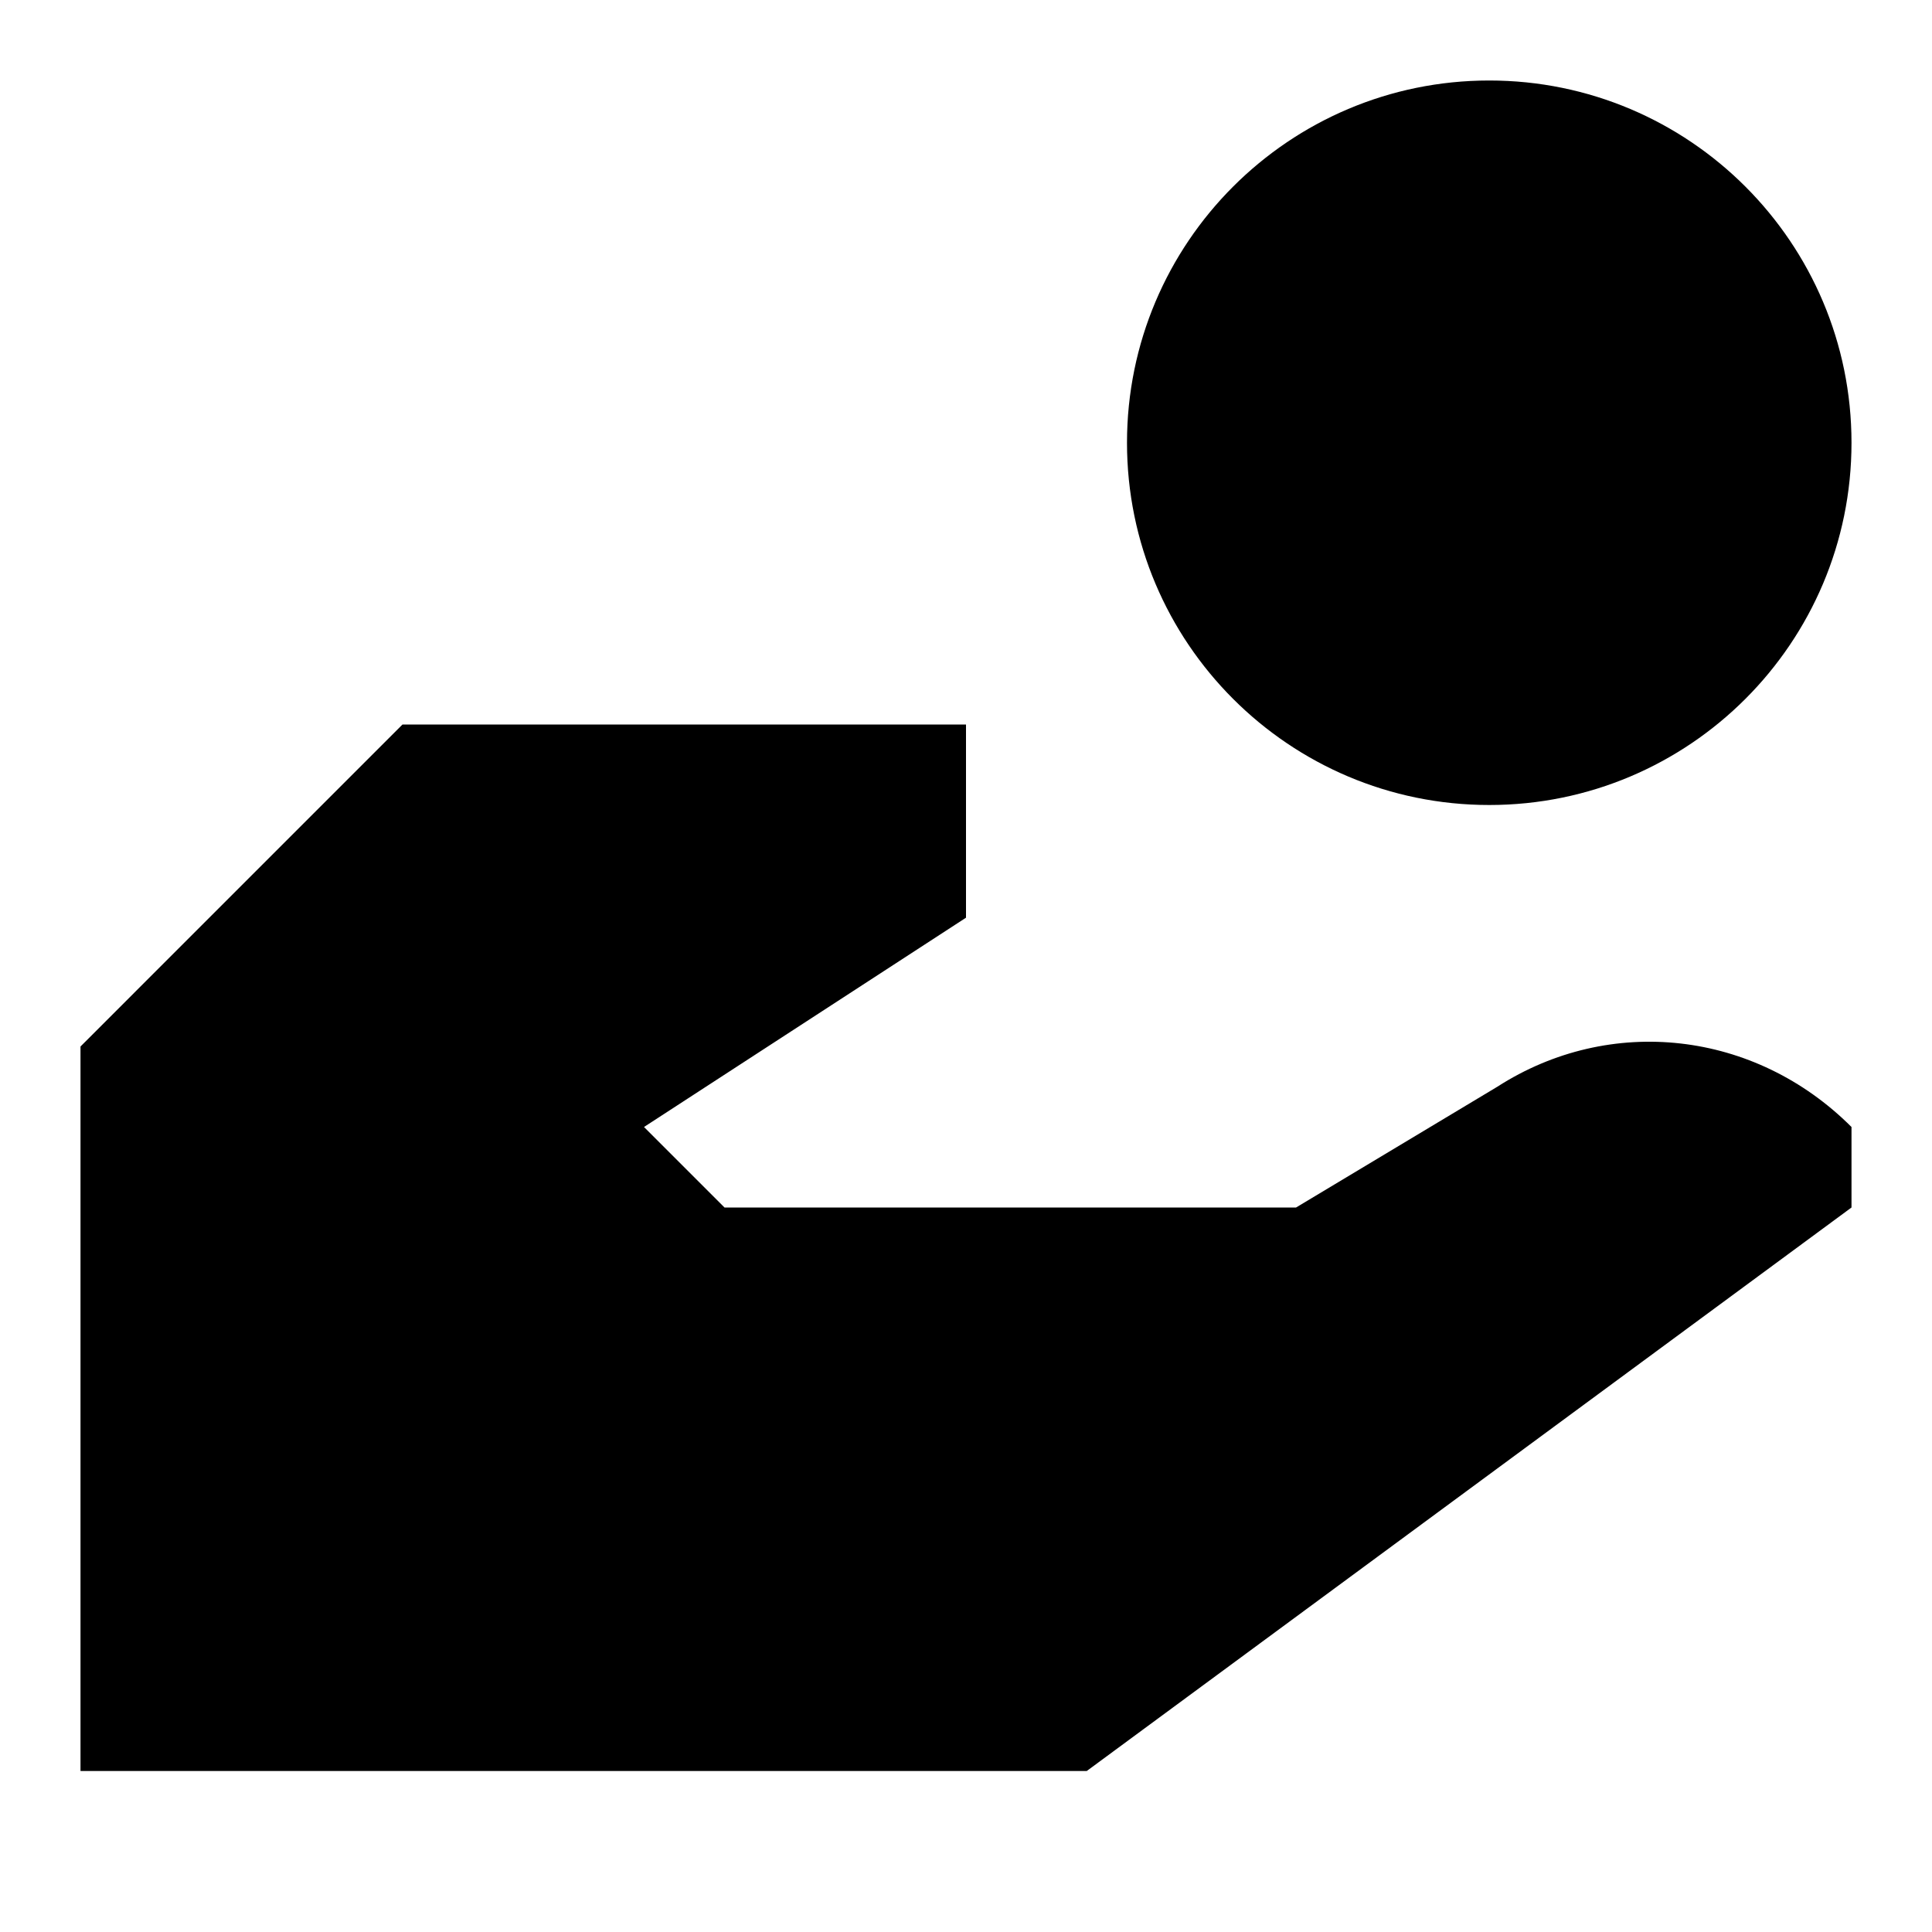 <svg width="24" height="24" viewBox="0 0 24 24" fill="none" xmlns="http://www.w3.org/2000/svg">
  <title>Hand tip (filled)</title>
  <g transform="matrix(
          1 0
          0 1
          1 1
        )"><path fill-rule="evenodd" clip-rule="evenodd" d="M 22 4.5 C 22 6.985 19.985 9 17.5 9 C 15.015 9 13 6.985 13 4.5 C 13 2.015 15.015 0 17.5 0 C 19.985 0 22 2.015 22 4.5 Z M 15.1 14 L 17.6 12.5 C 19 11.6 20.8 11.8 22 13 L 22 14 L 12.5 21 L 0 21 L 0 12 L 4 8 L 11 8 L 11 10.4 L 7 13 L 8 14 L 15.1 14 Z" fill="currentColor"/></g>
</svg>